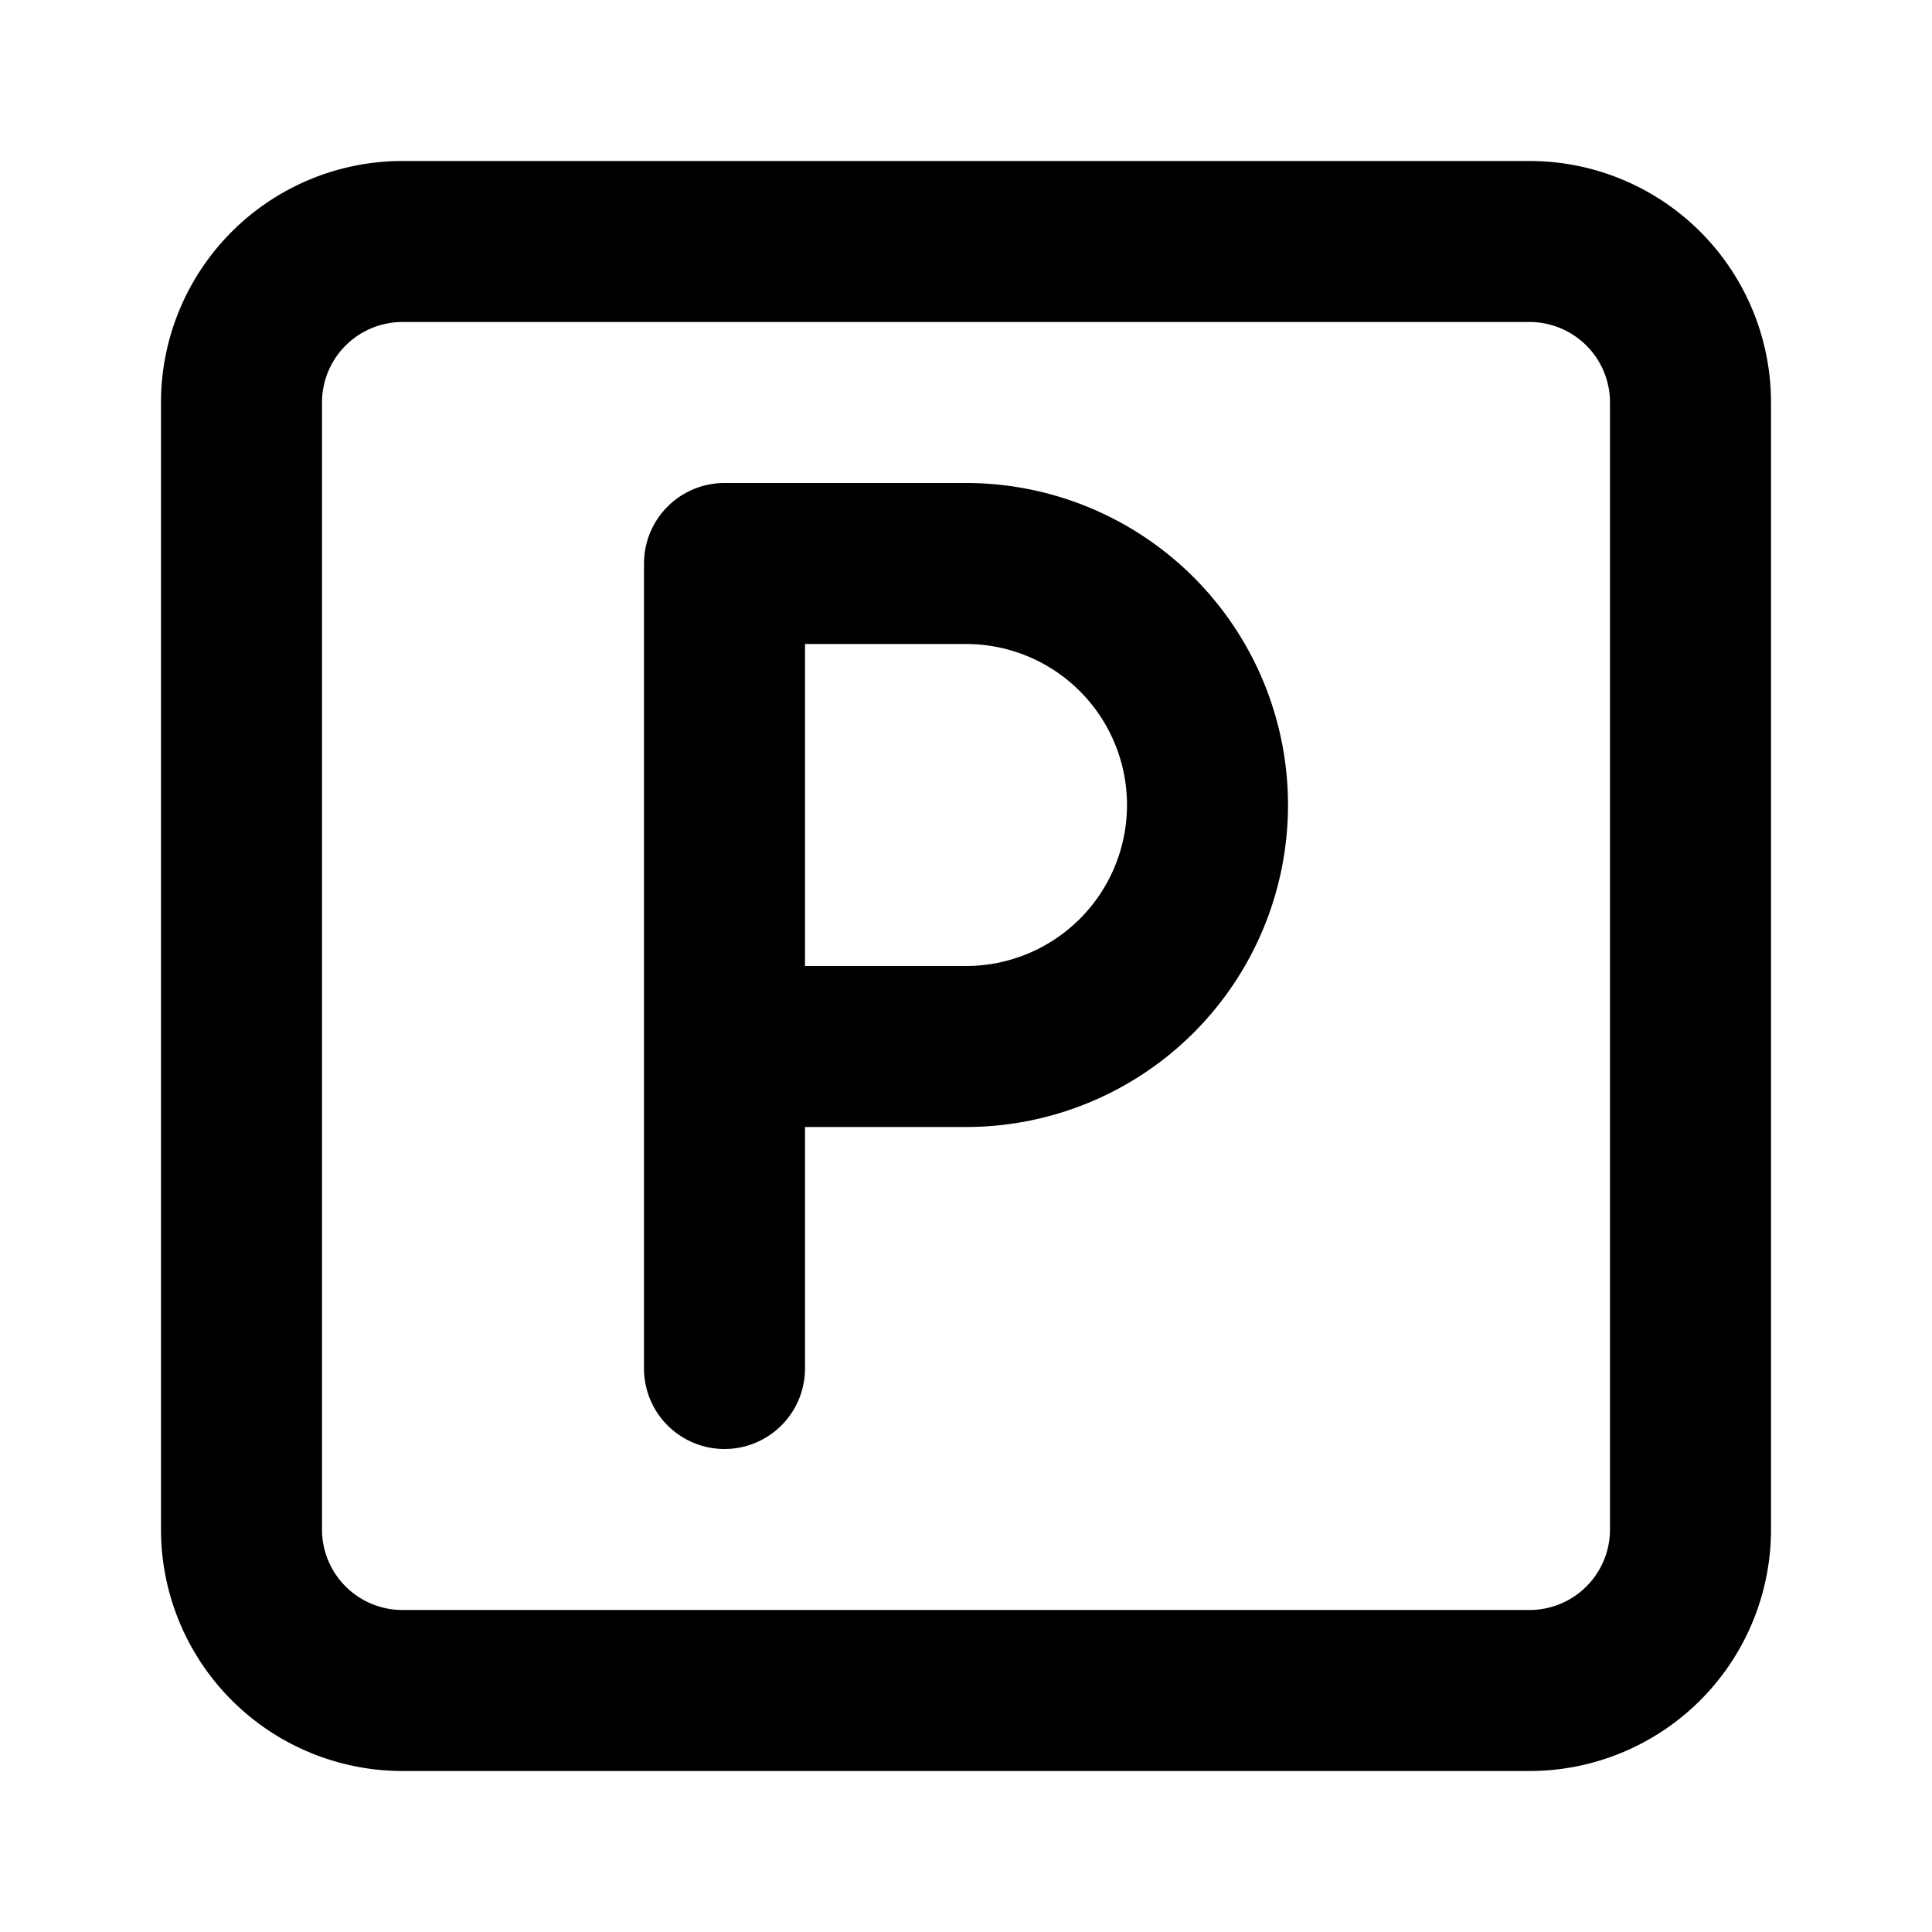 <svg fill="currentColor" width="60" height="60" viewBox="0 0 24 24" xmlns="http://www.w3.org/2000/svg"><path d="M5 22h14a3 3 0 003-3V5a3 3 0 00-3-3H5a3 3 0 00-3 3v14a3 3 0 003 3zM4 5a1 1 0 011-1h14a1 1 0 011 1v14a1 1 0 01-1 1H5a1 1 0 01-1-1zm5 13a1 1 0 001-1v-3h2a4 4 0 000-8H9a1 1 0 00-1 1v10a1 1 0 001 1zm1-10h2a2 2 0 010 4h-2z"/></svg>